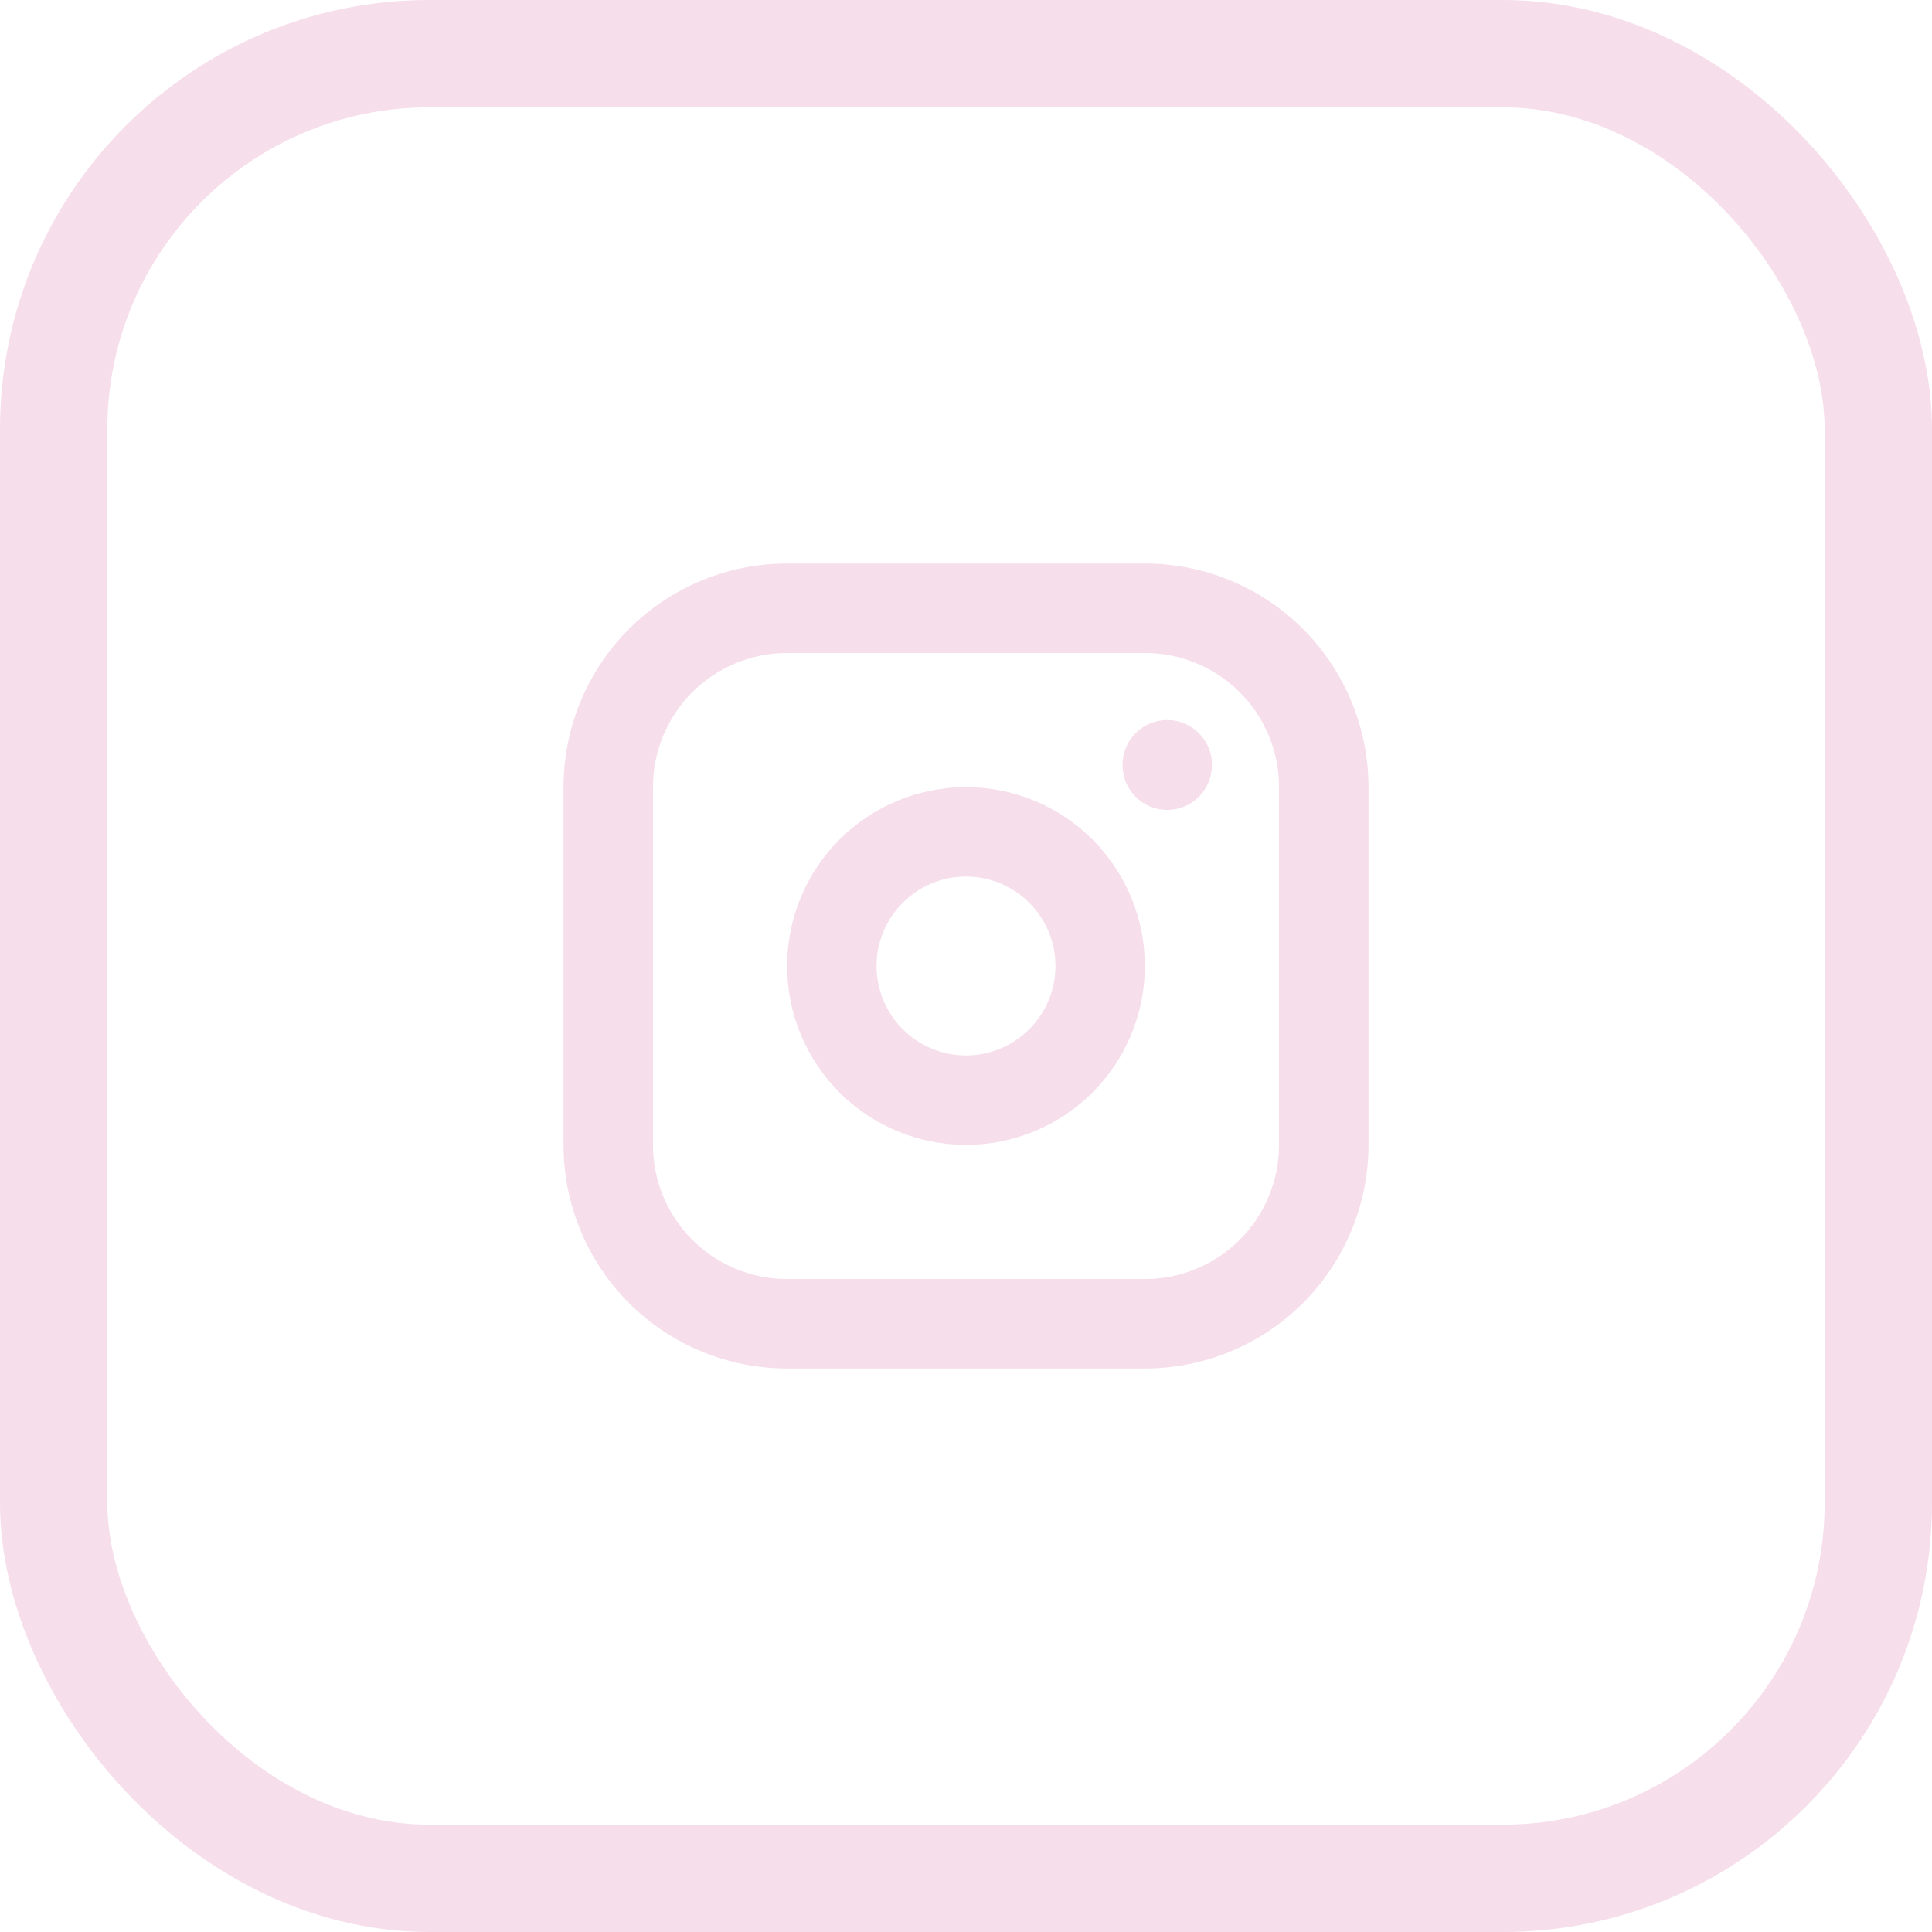 <?xml version="1.0" encoding="UTF-8"?>
<svg xmlns="http://www.w3.org/2000/svg" width="36" height="36" viewBox="0 0 36 36" fill="none">
  <path fill-rule="evenodd" clip-rule="evenodd" d="M14.667 12.167C14.004 12.167 13.368 12.43 12.899 12.899C12.43 13.368 12.167 14.004 12.167 14.667V21.333C12.167 21.996 12.43 22.632 12.899 23.101C13.368 23.57 14.004 23.833 14.667 23.833H21.333C21.996 23.833 22.632 23.57 23.101 23.101C23.57 22.632 23.833 21.996 23.833 21.333V14.667C23.833 14.004 23.57 13.368 23.101 12.899C22.632 12.43 21.996 12.167 21.333 12.167H14.667ZM11.72 11.72C12.502 10.939 13.562 10.5 14.667 10.5H21.333C22.438 10.5 23.498 10.939 24.28 11.72C25.061 12.502 25.5 13.562 25.5 14.667V21.333C25.5 22.438 25.061 23.498 24.28 24.28C23.498 25.061 22.438 25.5 21.333 25.5H14.667C13.562 25.5 12.502 25.061 11.72 24.28C10.939 23.498 10.5 22.438 10.5 21.333V14.667C10.5 13.562 10.939 12.502 11.72 11.72ZM21.75 13.417C22.21 13.417 22.583 13.79 22.583 14.25V14.258C22.583 14.719 22.21 15.092 21.75 15.092C21.29 15.092 20.917 14.719 20.917 14.258V14.25C20.917 13.79 21.29 13.417 21.75 13.417ZM15.643 15.643C16.268 15.018 17.116 14.667 18 14.667C18.884 14.667 19.732 15.018 20.357 15.643C20.982 16.268 21.333 17.116 21.333 18C21.333 18.884 20.982 19.732 20.357 20.357C19.732 20.982 18.884 21.333 18 21.333C17.116 21.333 16.268 20.982 15.643 20.357C15.018 19.732 14.667 18.884 14.667 18C14.667 17.116 15.018 16.268 15.643 15.643ZM18 16.333C17.558 16.333 17.134 16.509 16.822 16.822C16.509 17.134 16.333 17.558 16.333 18C16.333 18.442 16.509 18.866 16.822 19.178C17.134 19.491 17.558 19.667 18 19.667C18.442 19.667 18.866 19.491 19.178 19.178C19.491 18.866 19.667 18.442 19.667 18C19.667 17.558 19.491 17.134 19.178 16.822C18.866 16.509 18.442 16.333 18 16.333Z" fill="#F6DEEB"></path>
  <rect x="1" y="1" width="34" height="34" rx="7" stroke="#F6DEEB" stroke-width="2"></rect>
</svg>
